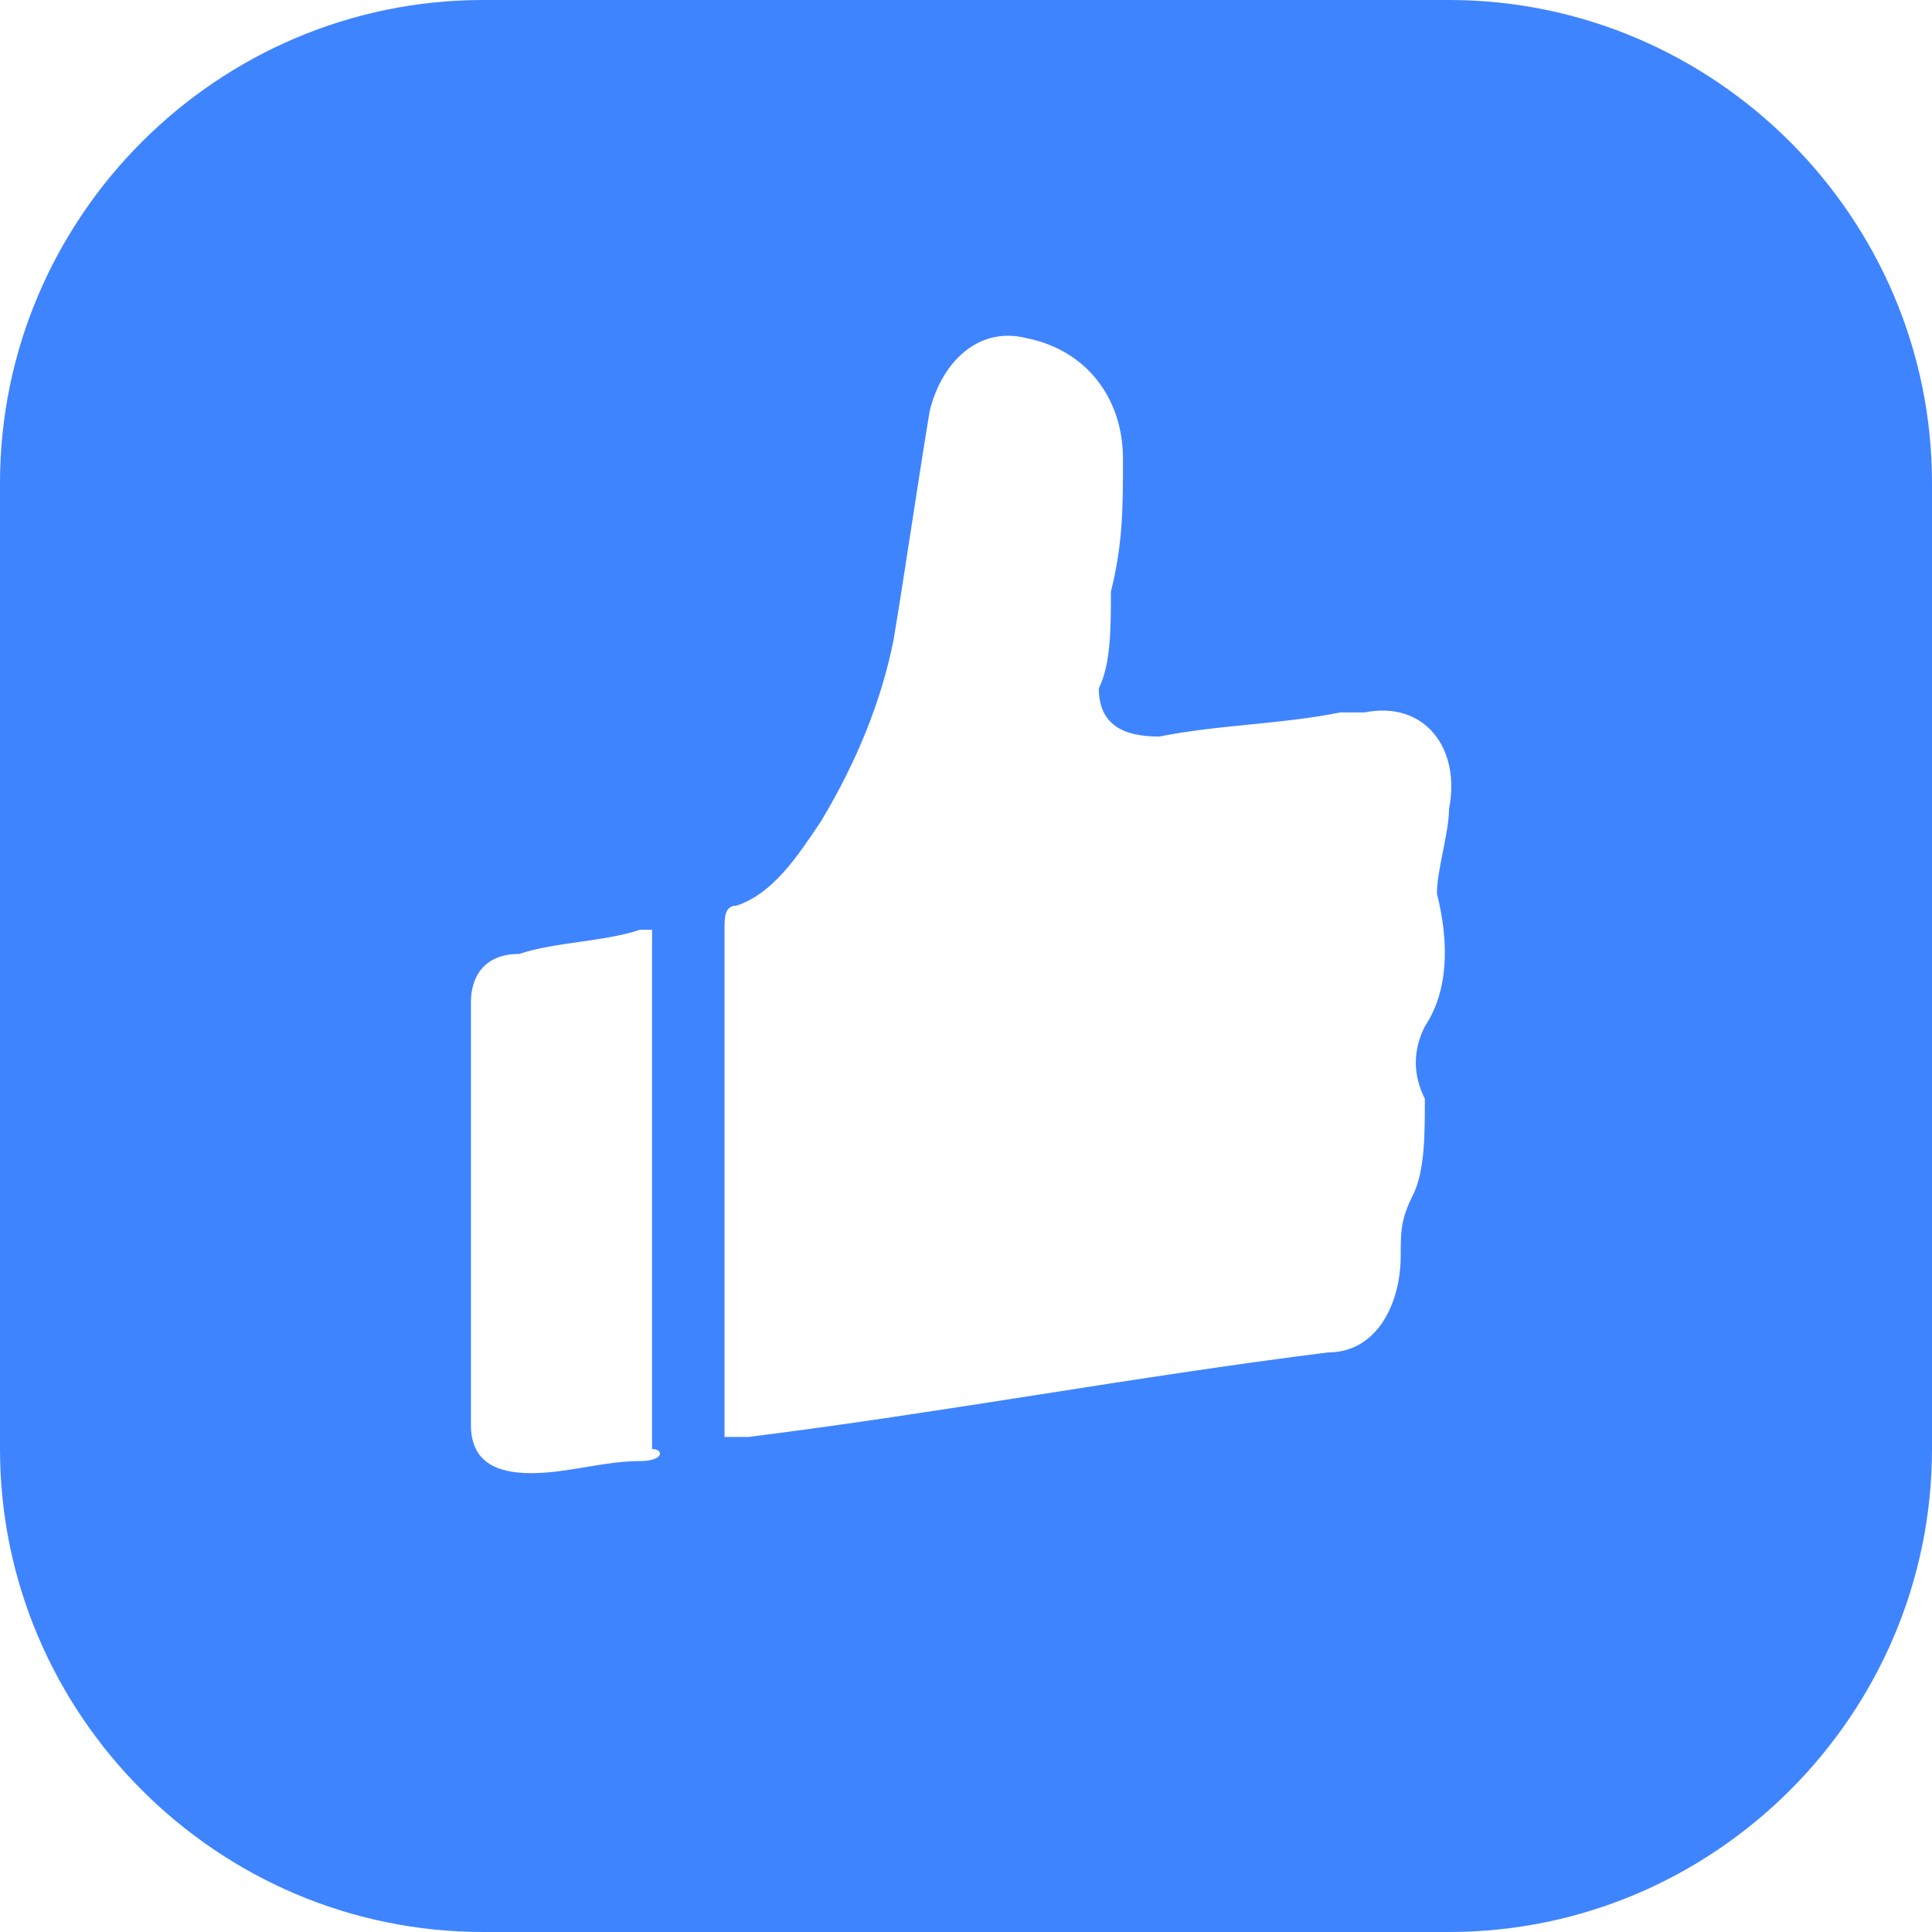 <?xml version="1.0" standalone="no"?><!DOCTYPE svg PUBLIC "-//W3C//DTD SVG 1.1//EN" "http://www.w3.org/Graphics/SVG/1.1/DTD/svg11.dtd"><svg t="1646632296585" class="icon" viewBox="0 0 1024 1024" version="1.1" xmlns="http://www.w3.org/2000/svg" p-id="3777" xmlns:xlink="http://www.w3.org/1999/xlink" width="200" height="200"><defs><style type="text/css"></style></defs><path d="M768 0H256C115.2 0 0 115.2 0 256v512c0 140.8 115.2 256 256 256h512c140.8 0 256-115.2 256-256V256c0-140.8-115.2-256-256-256zM339.2 774.4c-19.2 0-38.4 6.4-57.6 6.4-19.2 0-32-6.4-32-25.6V531.2c0-12.8 6.4-25.6 25.6-25.6 19.2-6.4 44.8-6.4 64-12.8h6.4V768c6.4 0 6.4 6.4-6.4 6.4zM768 428.8c0 12.8-6.4 32-6.4 44.8 6.4 25.6 6.4 51.2-6.4 70.4-6.4 12.8-6.4 25.6 0 38.4 0 19.2 0 38.4-6.4 51.2-6.4 12.8-6.4 19.2-6.4 32 0 25.6-12.8 51.2-38.4 51.2-102.4 12.8-204.8 32-307.2 44.8H384v-6.4-262.4c0-6.4 0-12.8 6.4-12.8 19.2-6.4 32-25.6 44.8-44.8 19.2-32 32-64 38.4-96 6.4-38.4 12.8-83.2 19.2-121.6 6.4-25.6 25.6-44.8 51.2-38.4 32 6.4 51.2 32 51.2 64 0 25.6 0 44.8-6.4 70.4 0 19.2 0 38.4-6.4 51.2 0 19.2 12.8 25.6 32 25.6 32-6.4 64-6.4 96-12.8h12.8c32-6.4 51.2 19.2 44.8 51.2z" p-id="3778" fill="#3F84FF"></path></svg>